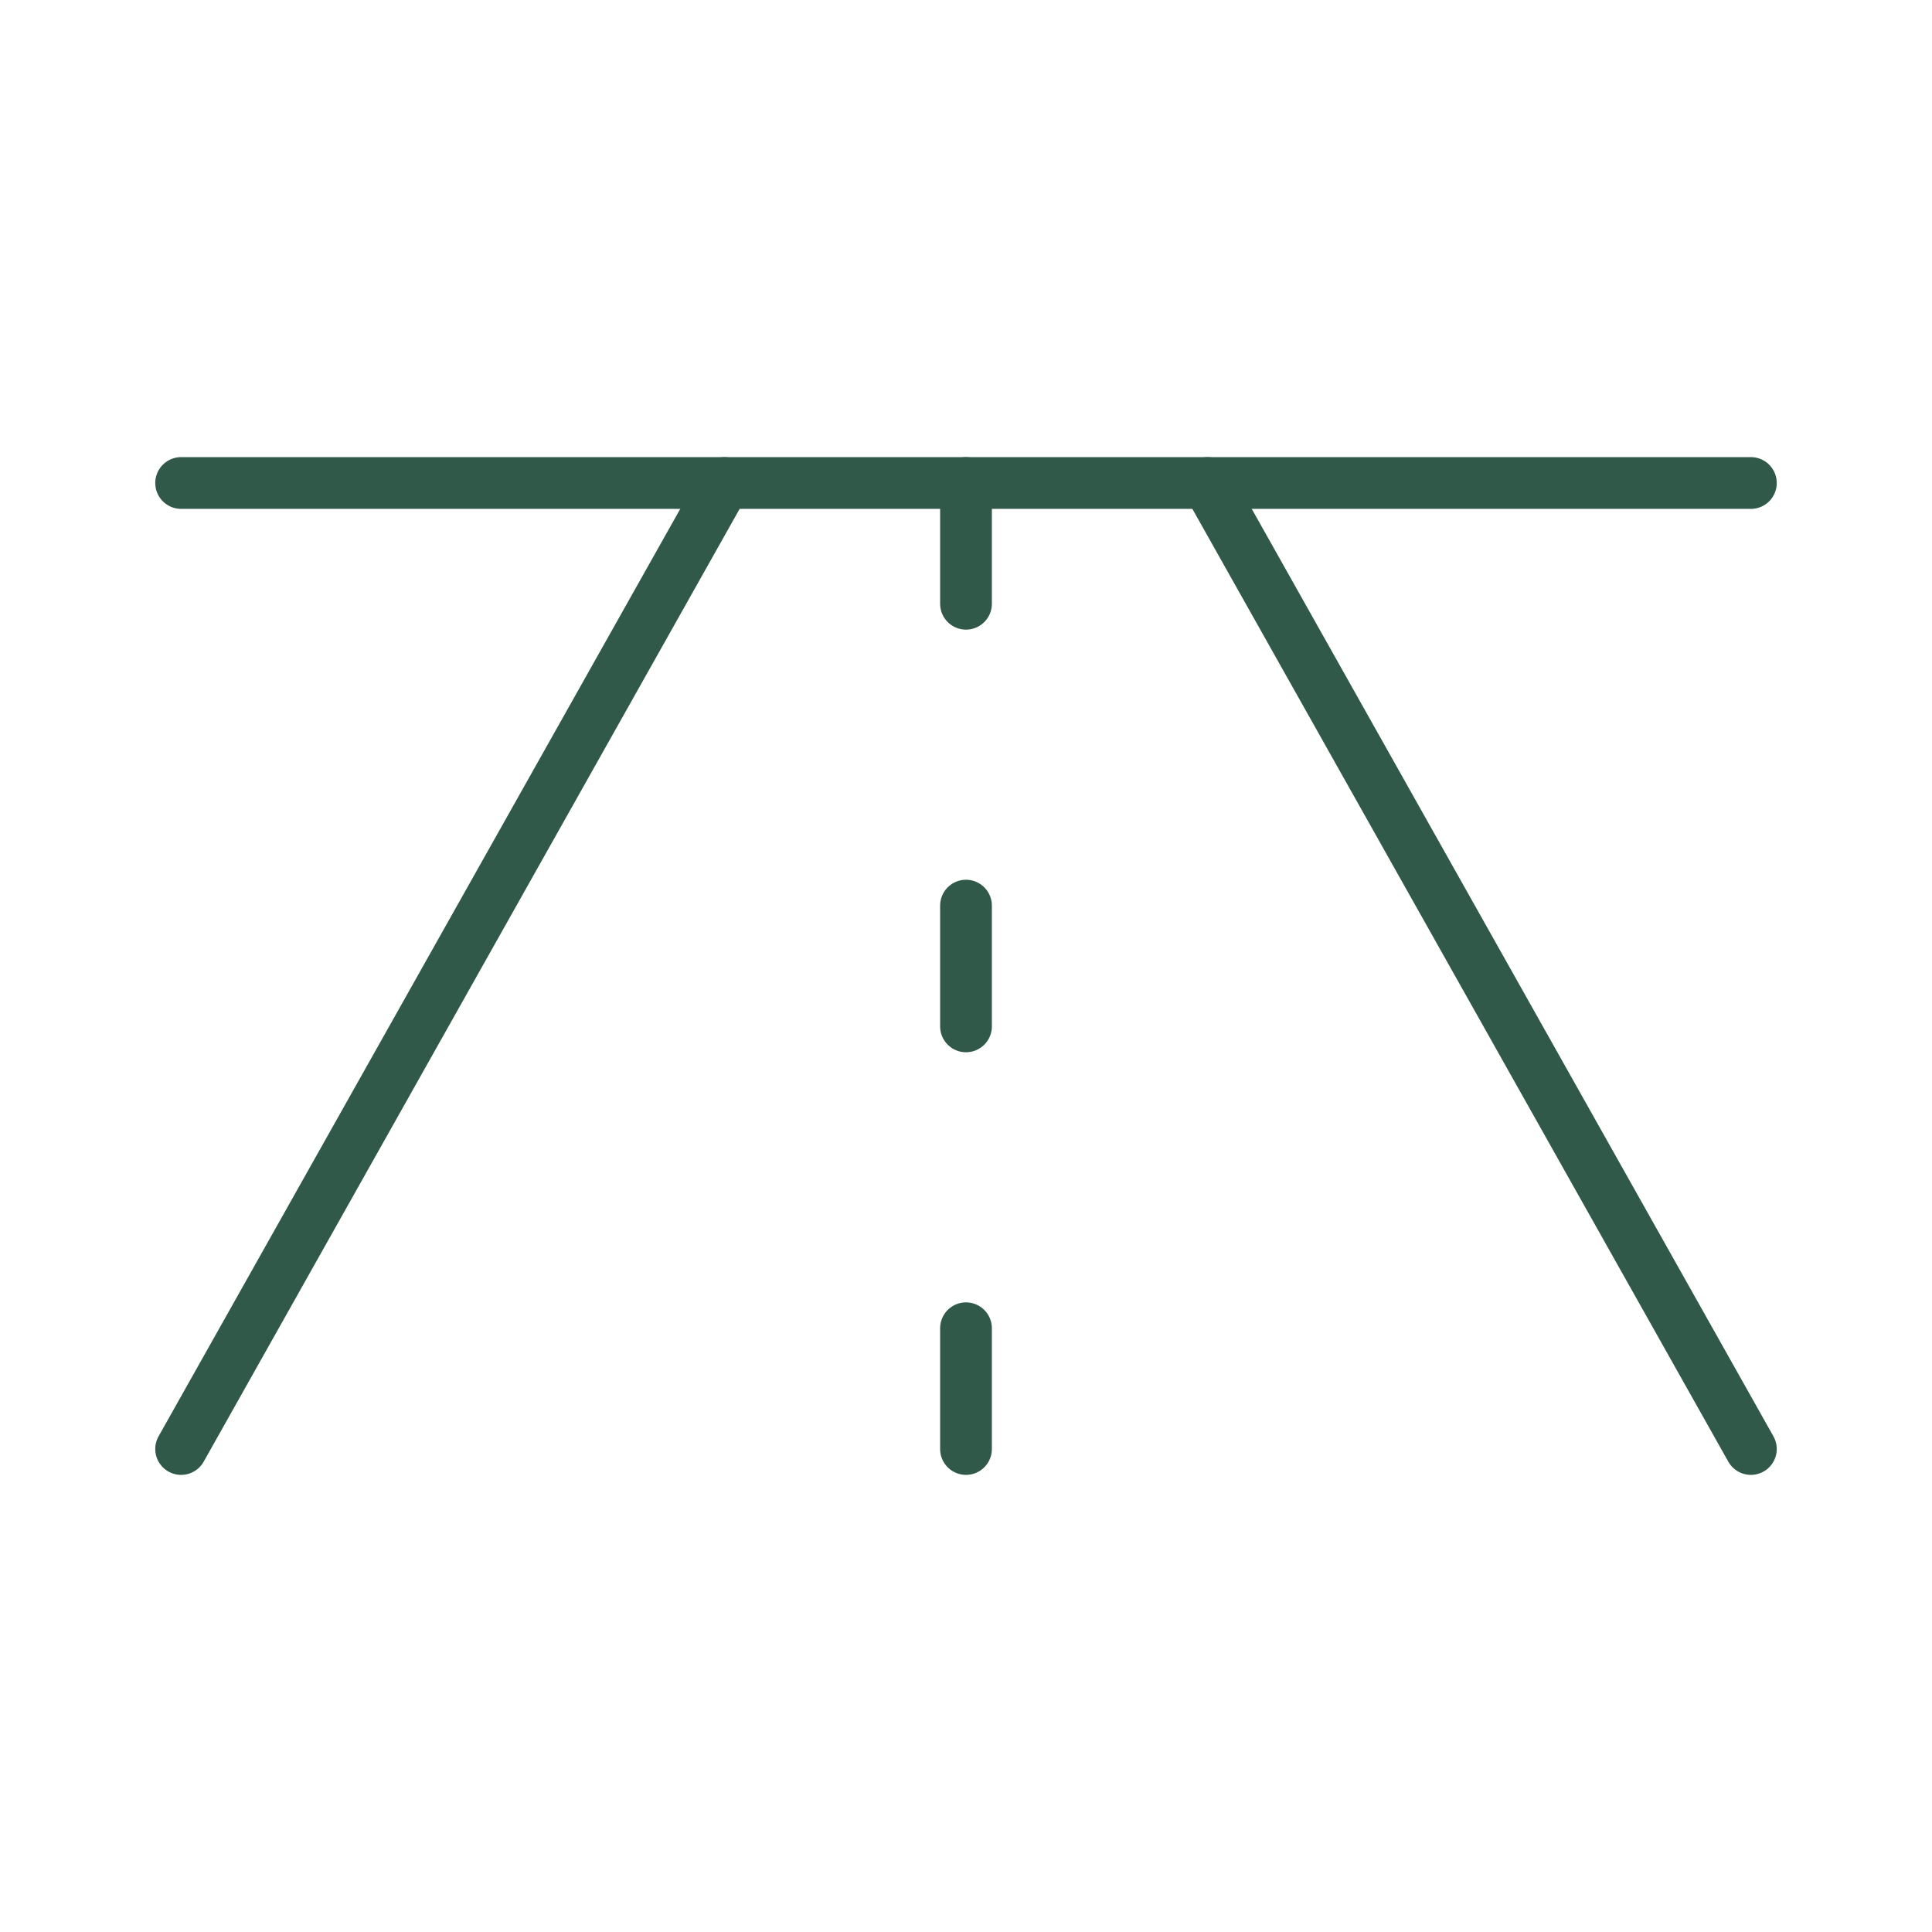 <svg width="56" height="56" viewBox="0 0 56 56" fill="none" xmlns="http://www.w3.org/2000/svg">
<g clip-path="url(#clip0_4158_4348)">
<path d="M21 14L5.25 42" stroke="#315949" stroke-width="1.5" stroke-linecap="round" stroke-linejoin="round"/>
<path d="M35 14L50.75 42" stroke="#315949" stroke-width="1.5" stroke-linecap="round" stroke-linejoin="round"/>
<path d="M28 14V17.5" stroke="#315949" stroke-width="1.5" stroke-linecap="round" stroke-linejoin="round"/>
<path d="M28 26.25V29.75" stroke="#315949" stroke-width="1.5" stroke-linecap="round" stroke-linejoin="round"/>
<path d="M28 38.5V42" stroke="#315949" stroke-width="1.5" stroke-linecap="round" stroke-linejoin="round"/>
<path d="M5.25 14H50.75" stroke="#315949" stroke-width="1.5" stroke-linecap="round" stroke-linejoin="round"/>
</g>
<defs>
<clipPath id="clip0_4158_4348">
<rect width="56" height="56" fill="white"/>
</clipPath>
</defs>
</svg>
